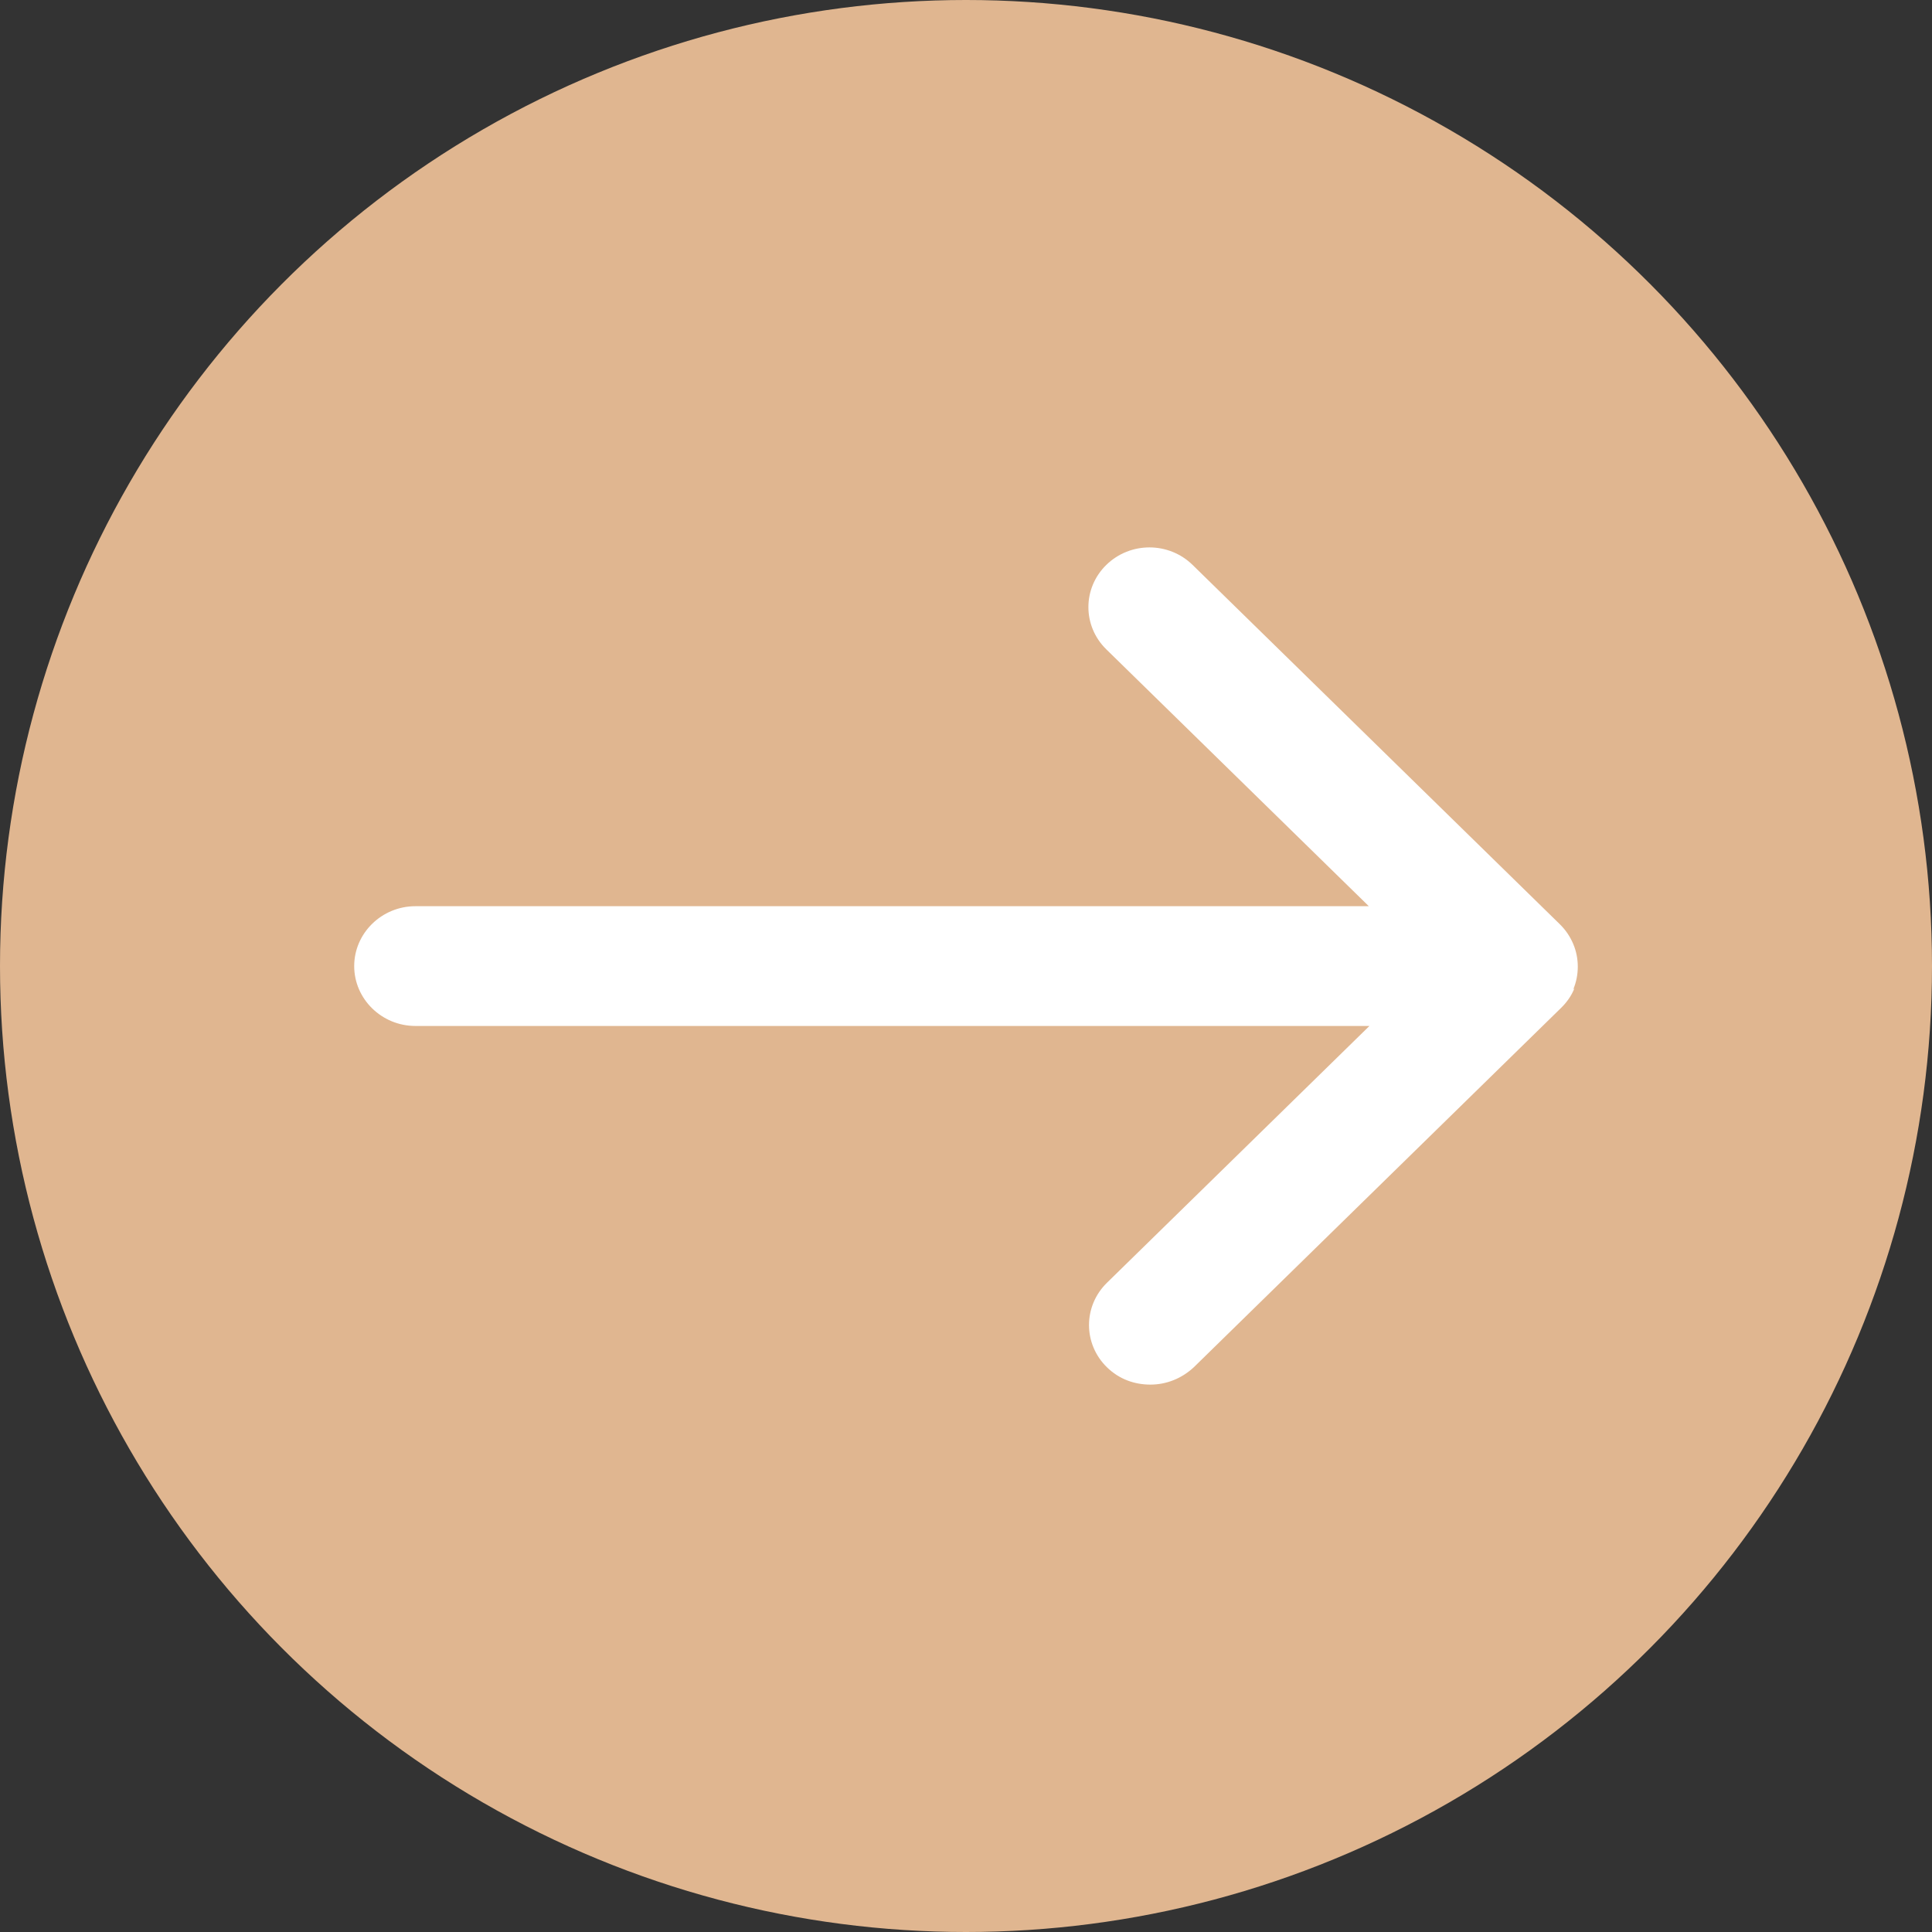 <?xml version="1.0" encoding="UTF-8"?> <svg xmlns="http://www.w3.org/2000/svg" width="60" height="60" viewBox="0 0 60 60" fill="none"><rect x="0" y="0" width="60" height="60" fill="#333333" stroke="none"/> <circle cx="30" cy="30" r="30" fill="#E0B690"></circle> <path d="M48.858 30.728C49.047 30.282 49.047 29.761 48.858 29.315C48.763 29.092 48.63 28.887 48.44 28.701L37.037 17.544C36.295 16.819 35.098 16.819 34.357 17.544C33.616 18.269 33.616 19.441 34.357 20.166L42.51 28.143L12.9 28.143C11.855 28.143 11 28.98 11 30.003C11 31.025 11.855 31.862 12.9 31.862H42.529L34.376 39.839C33.635 40.565 33.635 41.736 34.376 42.461C34.757 42.833 35.232 43 35.726 43C36.22 43 36.695 42.814 37.075 42.461L48.478 31.304C48.65 31.136 48.801 30.932 48.896 30.69L48.858 30.728Z" fill="white"></path> </svg> 